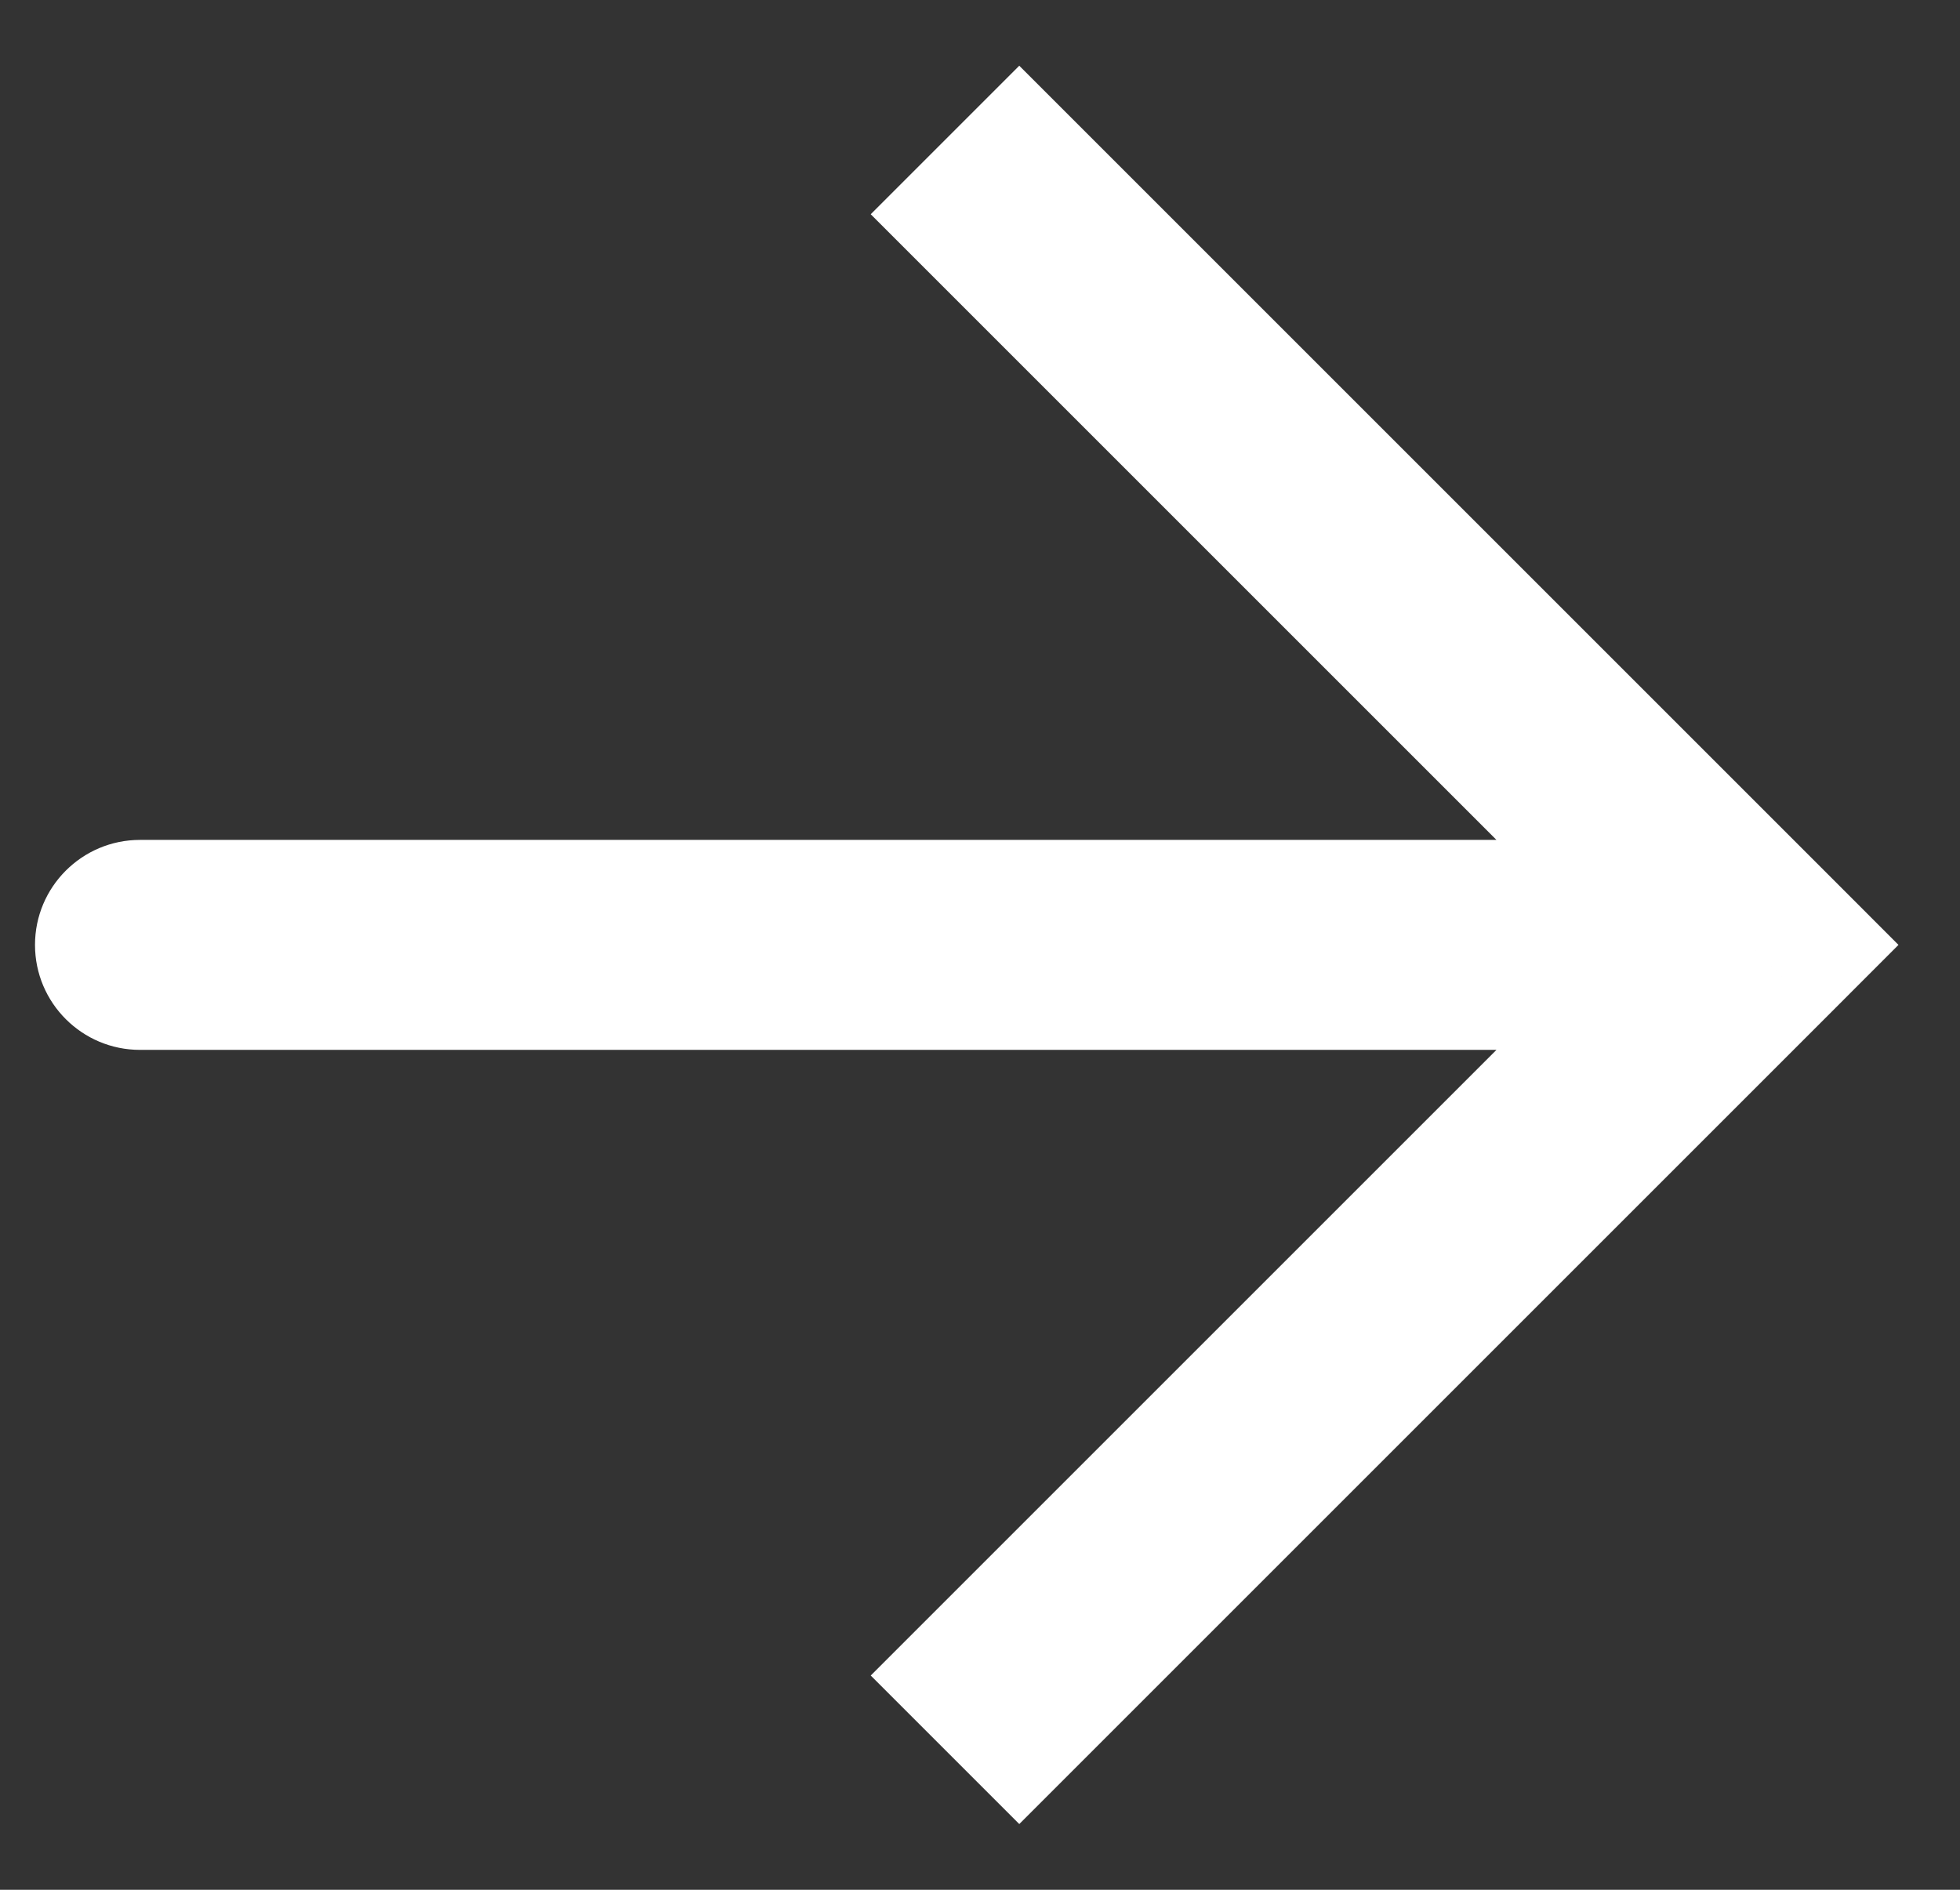 <svg xmlns="http://www.w3.org/2000/svg" width="28" height="27" viewBox="0 0 28 27" fill="none">
    <rect x="0" y="0" width="28" height="27" fill="#333333" stroke="none"/>
    <path d="M25 13.5L26.061 14.561L27.121 13.5L26.061 12.439L25 13.5ZM2 12C1.172 12 0.5 12.672 0.5 13.5C0.5 14.328 1.172 15 2 15V12ZM14.561 26.061L26.061 14.561L23.939 12.439L12.439 23.939L14.561 26.061ZM26.061 12.439L14.561 0.939L12.439 3.061L23.939 14.561L26.061 12.439ZM25 12L2 12V15L25 15V12Z" fill="white"/>
</svg>